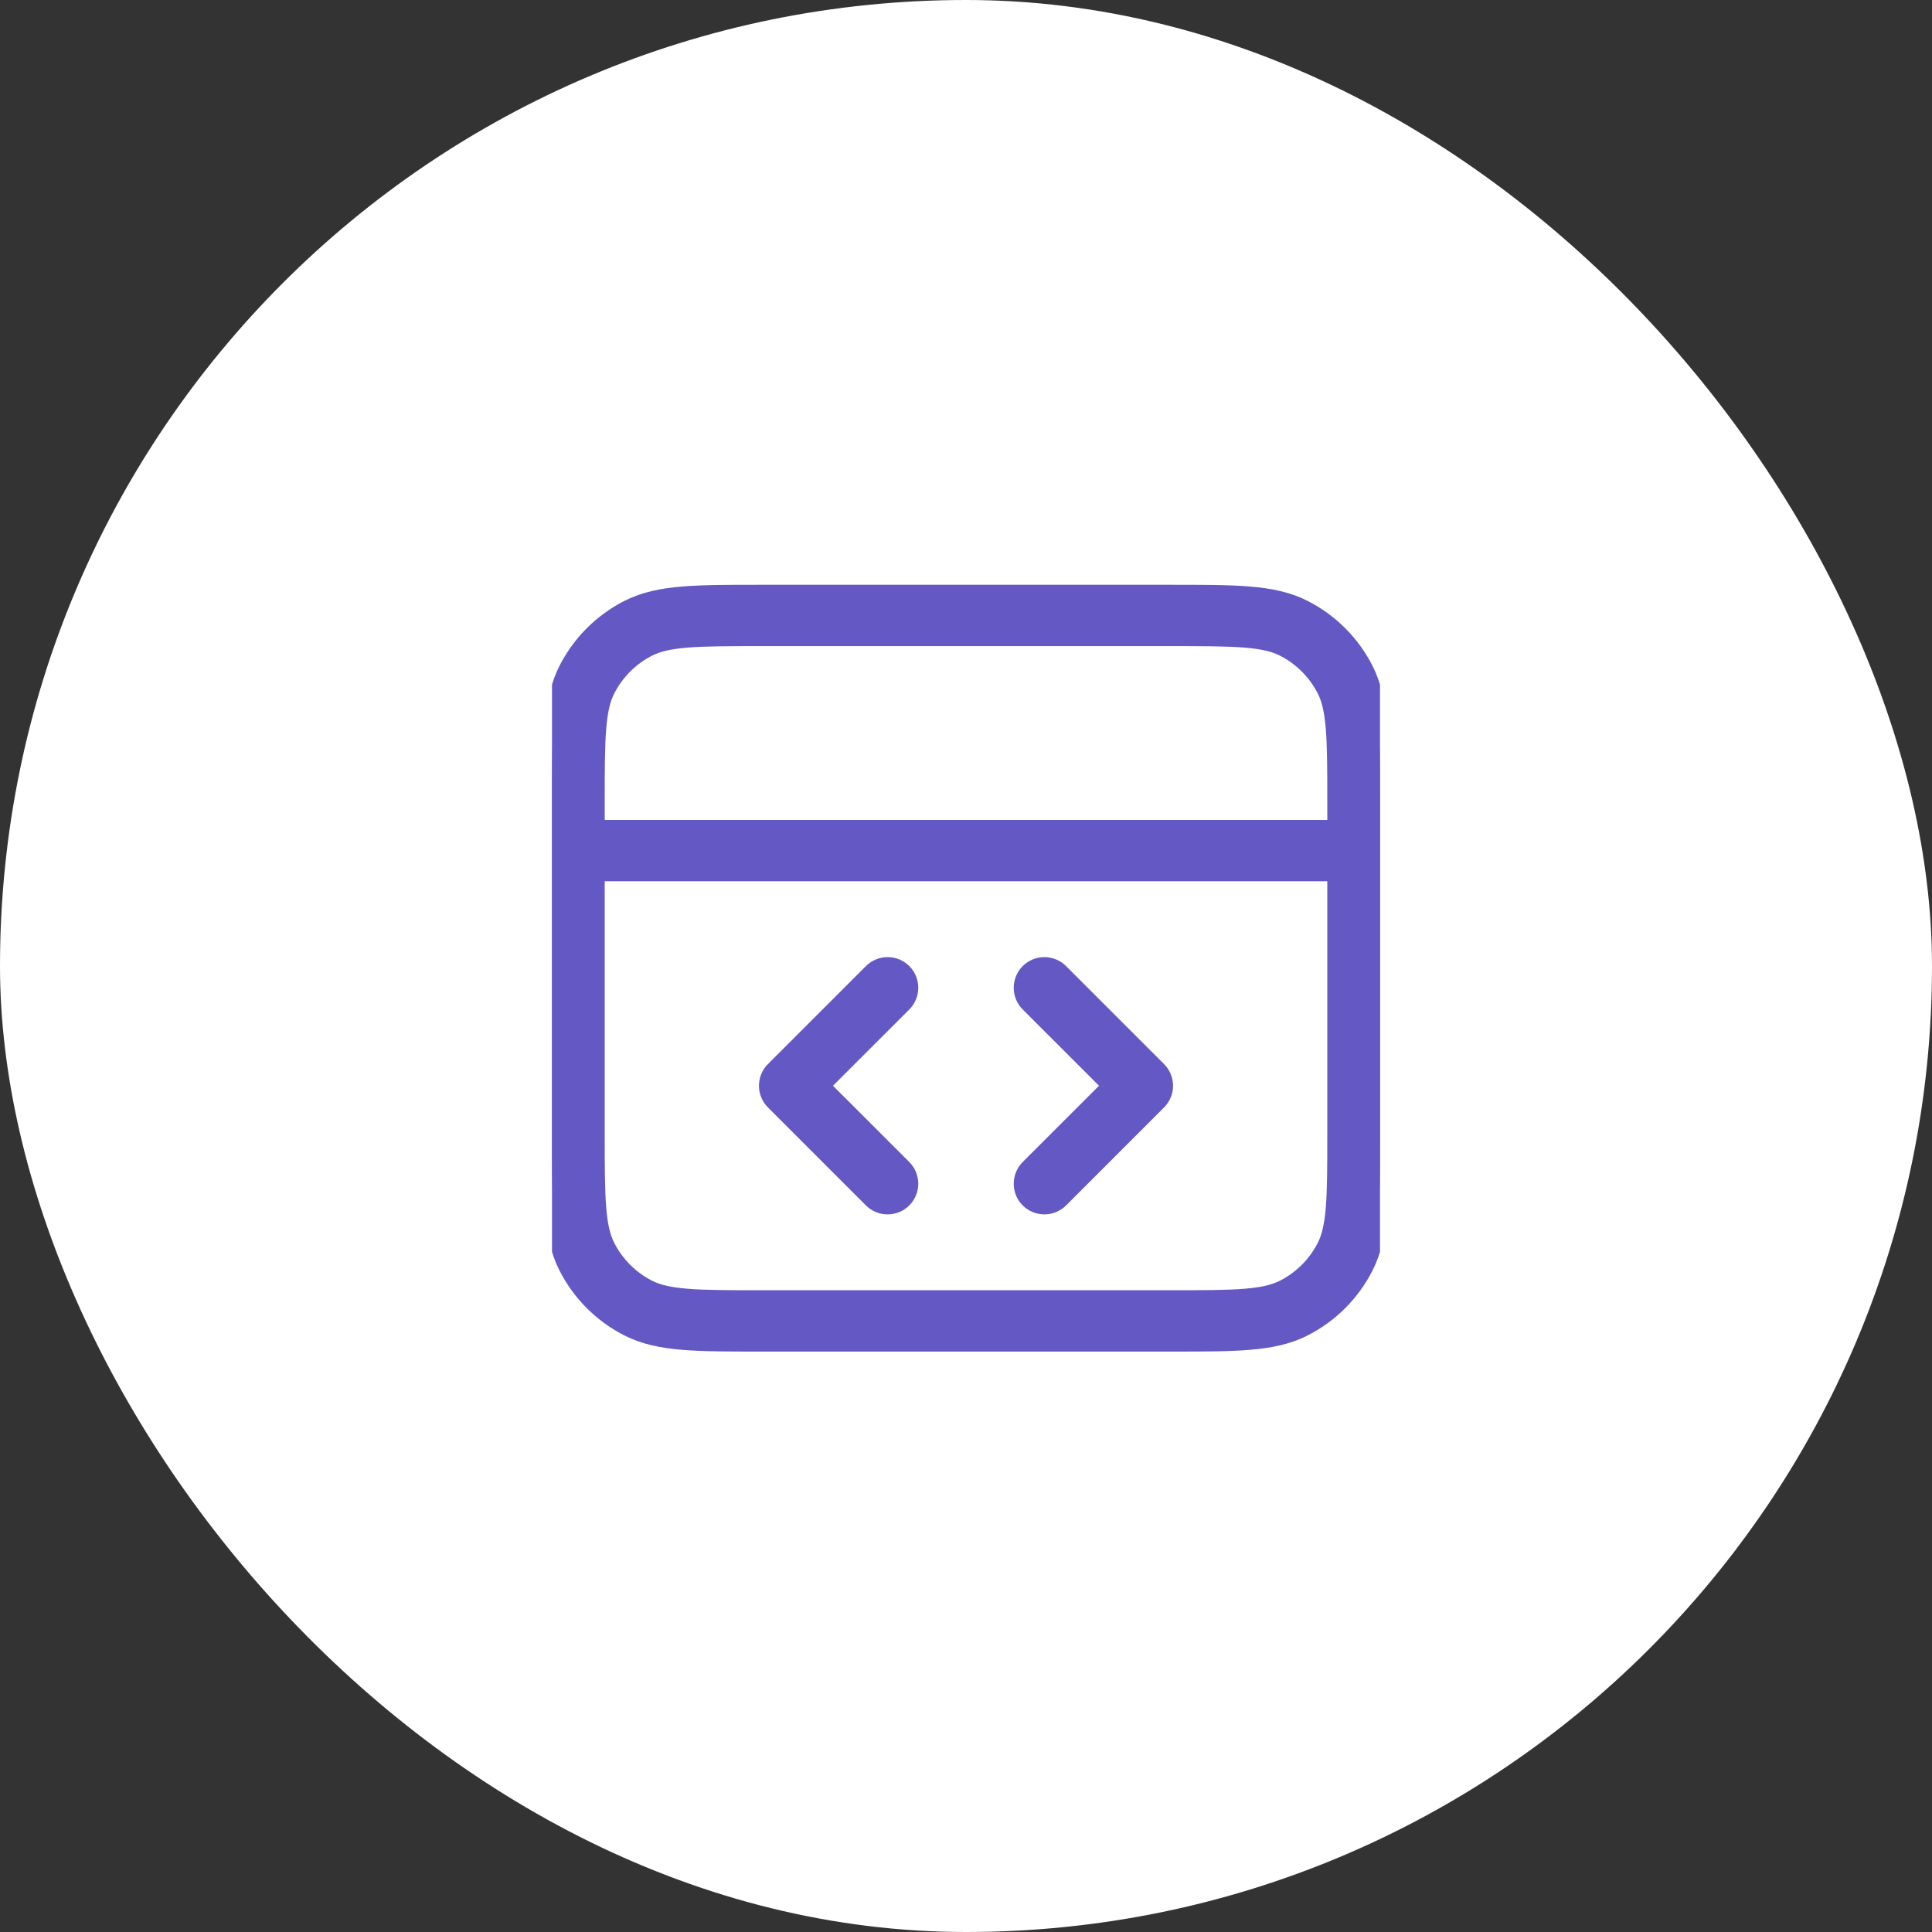 <?xml version="1.0" encoding="UTF-8"?>
<svg xmlns="http://www.w3.org/2000/svg" width="56" height="56" viewBox="0 0 56 56" fill="none">
  <rect x="0" y="0" width="56" height="56" fill="#333333" stroke="none"/>
  <rect width="56" height="56" rx="28" fill="white"></rect>
  <g clip-path="url(#clip0_38_966)">
    <path fill-rule="evenodd" clip-rule="evenodd" d="M22.064 17.2L33.936 17.2C34.866 17.2 35.604 17.2 36.198 17.249C36.806 17.298 37.321 17.402 37.79 17.641C38.552 18.029 39.171 18.648 39.559 19.41C39.798 19.879 39.902 20.394 39.951 21.001C40 21.596 40 22.333 40 23.264V32.862C40 33.793 40 34.53 39.951 35.125C39.902 35.732 39.798 36.247 39.559 36.716C39.171 37.478 38.552 38.097 37.79 38.485C37.321 38.724 36.806 38.828 36.198 38.877C35.604 38.926 34.866 38.926 33.936 38.926H22.064C21.134 38.926 20.396 38.926 19.802 38.877C19.194 38.828 18.68 38.724 18.21 38.485C17.448 38.097 16.829 37.478 16.441 36.716C16.202 36.247 16.098 35.732 16.049 35.125C16 34.53 16 33.793 16 32.862L16 24.655C16 24.655 16 24.655 16 24.655C16 24.655 16 24.655 16 24.654L16 23.264C16 22.333 16 21.596 16.049 21.001C16.098 20.394 16.202 19.879 16.441 19.41C16.829 18.648 17.448 18.029 18.21 17.641C18.68 17.402 19.194 17.298 19.802 17.249C20.396 17.2 21.134 17.2 22.064 17.2ZM17.278 25.294L17.278 32.834C17.278 33.799 17.279 34.484 17.322 35.02C17.366 35.549 17.448 35.877 17.58 36.136C17.845 36.657 18.269 37.081 18.79 37.346C19.05 37.478 19.377 37.56 19.906 37.604C20.442 37.648 21.127 37.648 22.092 37.648H33.908C34.873 37.648 35.558 37.648 36.094 37.604C36.623 37.56 36.95 37.478 37.21 37.346C37.731 37.081 38.155 36.657 38.42 36.136C38.552 35.877 38.634 35.549 38.678 35.02C38.721 34.484 38.722 33.799 38.722 32.834V25.294H17.278ZM38.722 24.016H17.278V23.292C17.278 22.327 17.279 21.642 17.322 21.105C17.366 20.577 17.448 20.249 17.58 19.99C17.845 19.469 18.269 19.045 18.79 18.78C19.05 18.648 19.377 18.566 19.906 18.522C20.442 18.479 21.127 18.478 22.092 18.478L33.908 18.478C34.873 18.478 35.558 18.479 36.094 18.522C36.623 18.566 36.95 18.648 37.21 18.78C37.731 19.045 38.155 19.469 38.42 19.99C38.552 20.249 38.634 20.577 38.678 21.105C38.721 21.642 38.722 22.327 38.722 23.292V24.016ZM26.18 28.179C26.429 28.429 26.429 28.833 26.18 29.083L23.791 31.471L26.18 33.859C26.429 34.109 26.429 34.513 26.18 34.763C25.93 35.012 25.526 35.012 25.276 34.763L22.436 31.923C22.186 31.673 22.186 31.269 22.436 31.019L25.276 28.179C25.526 27.93 25.93 27.93 26.18 28.179ZM29.82 28.179C30.07 27.93 30.474 27.93 30.724 28.179L33.564 31.019C33.684 31.139 33.752 31.302 33.752 31.471C33.752 31.64 33.684 31.803 33.564 31.923L30.724 34.763C30.474 35.012 30.07 35.012 29.82 34.763C29.571 34.513 29.571 34.109 29.82 33.859L32.209 31.471L29.82 29.083C29.571 28.833 29.571 28.429 29.82 28.179Z" fill="#6459C4" stroke="#6459C4" stroke-width="0.5" stroke-linecap="round" stroke-linejoin="round"></path>
  </g>
  <defs>
    <clipPath id="clip0_38_966">
      <rect width="24" height="24" fill="white" transform="translate(16 16)"></rect>
    </clipPath>
  </defs>
</svg>

